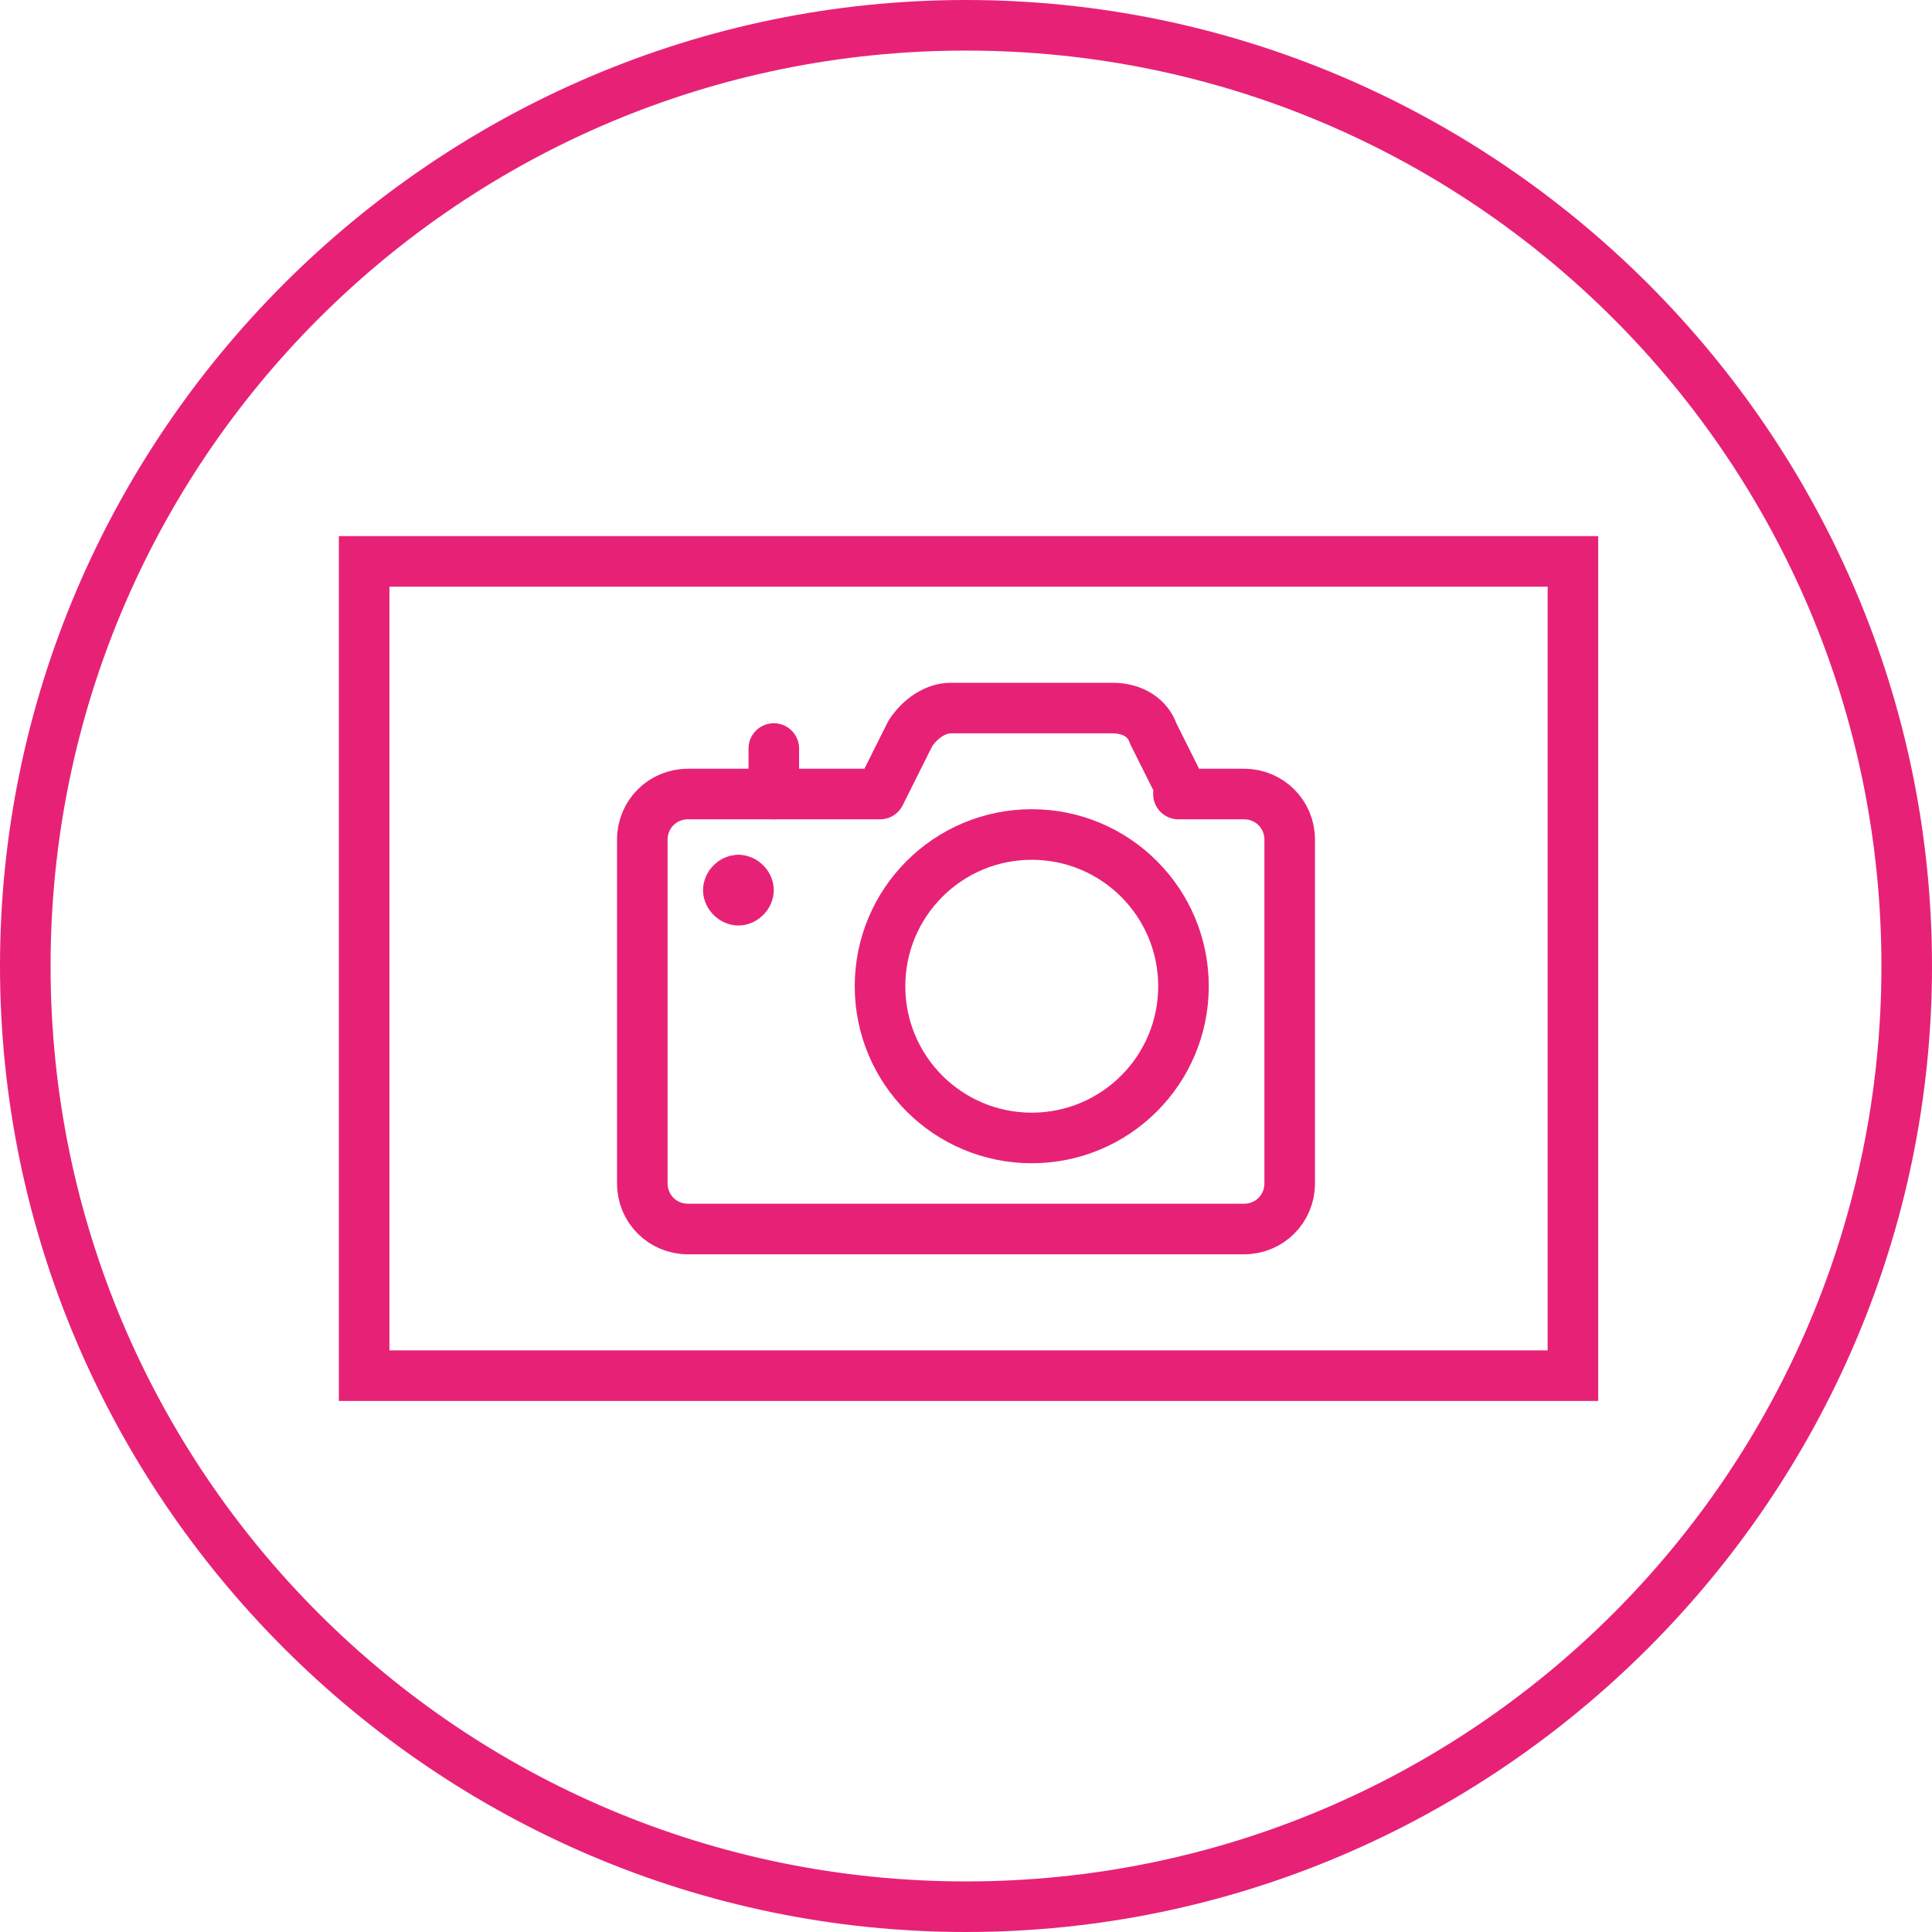 <?xml version="1.0" encoding="UTF-8"?><svg xmlns="http://www.w3.org/2000/svg" xmlns:xlink="http://www.w3.org/1999/xlink" version="1.1" viewBox="0 0 38.2 38.2"><defs><style>
      .cls-1, .cls-2 {
        fill: none;
      }

      .cls-3 {
        fill: #e72276;
      }

      .cls-2 {
        stroke: #e72276;
        stroke-linecap: round;
        stroke-linejoin: round;
      }

      .cls-4 {
        clip-path: url(#clippath);
      }
    </style><clipPath id="clippath"><rect class="cls-1" width="38.2" height="38.2"/></clipPath></defs><!-- Generator: Adobe Illustrator 28.6.0, SVG Export Plug-In . SVG Version: 1.2.0 Build 709)  --><g><g id="Capa_1"><g class="cls-4"><path class="cls-3" d="m19.1 38.2c-10.5 0-19.1-8.6-19.1-19.1s8.6-19.1 19.1-19.1s19.1 8.6 19.1 19.1s-8.6 19.1-19.1 19.1h0zm0-37.2c-10 0-18.1 8.1-18.1 18.1s8.1 18.1 18.1 18.1s18.1-8.1 18.1-18.1s-8.1-18.1-18.1-18.1z"/></g><path class="cls-3" d="m31.5 27.7h-24.8v-17.1h24.9v17.1h0zm-23.8-1h22.9v-15.1h-22.9v15.1h0z"/><g><circle class="cls-2" cx="20.4" cy="19.5" r="3"/><path class="cls-2" d="m23.4 15.7l-.6-1.2c-.1-.3-.4-.5-.8-.5h-3.2c-.3 0-.6.2-.8.5l-.6 1.2h-3.8c-.5 0-.9.4-.9.9v6.8c0 .5.4.9.9.9h11c.5 0 .9-.4.9-.9v-6.8c0-.5-.4-.9-.9-.9h-1.3z"/><path class="cls-2" d="m14.6 17.4c.1 0 .2.1.2.2s-.1.2-.2.2s-.2-.1-.2-.2s.1-.2.2-.2"/><path class="cls-2" d="m15.3 15.7v-.9"/></g></g></g></svg>